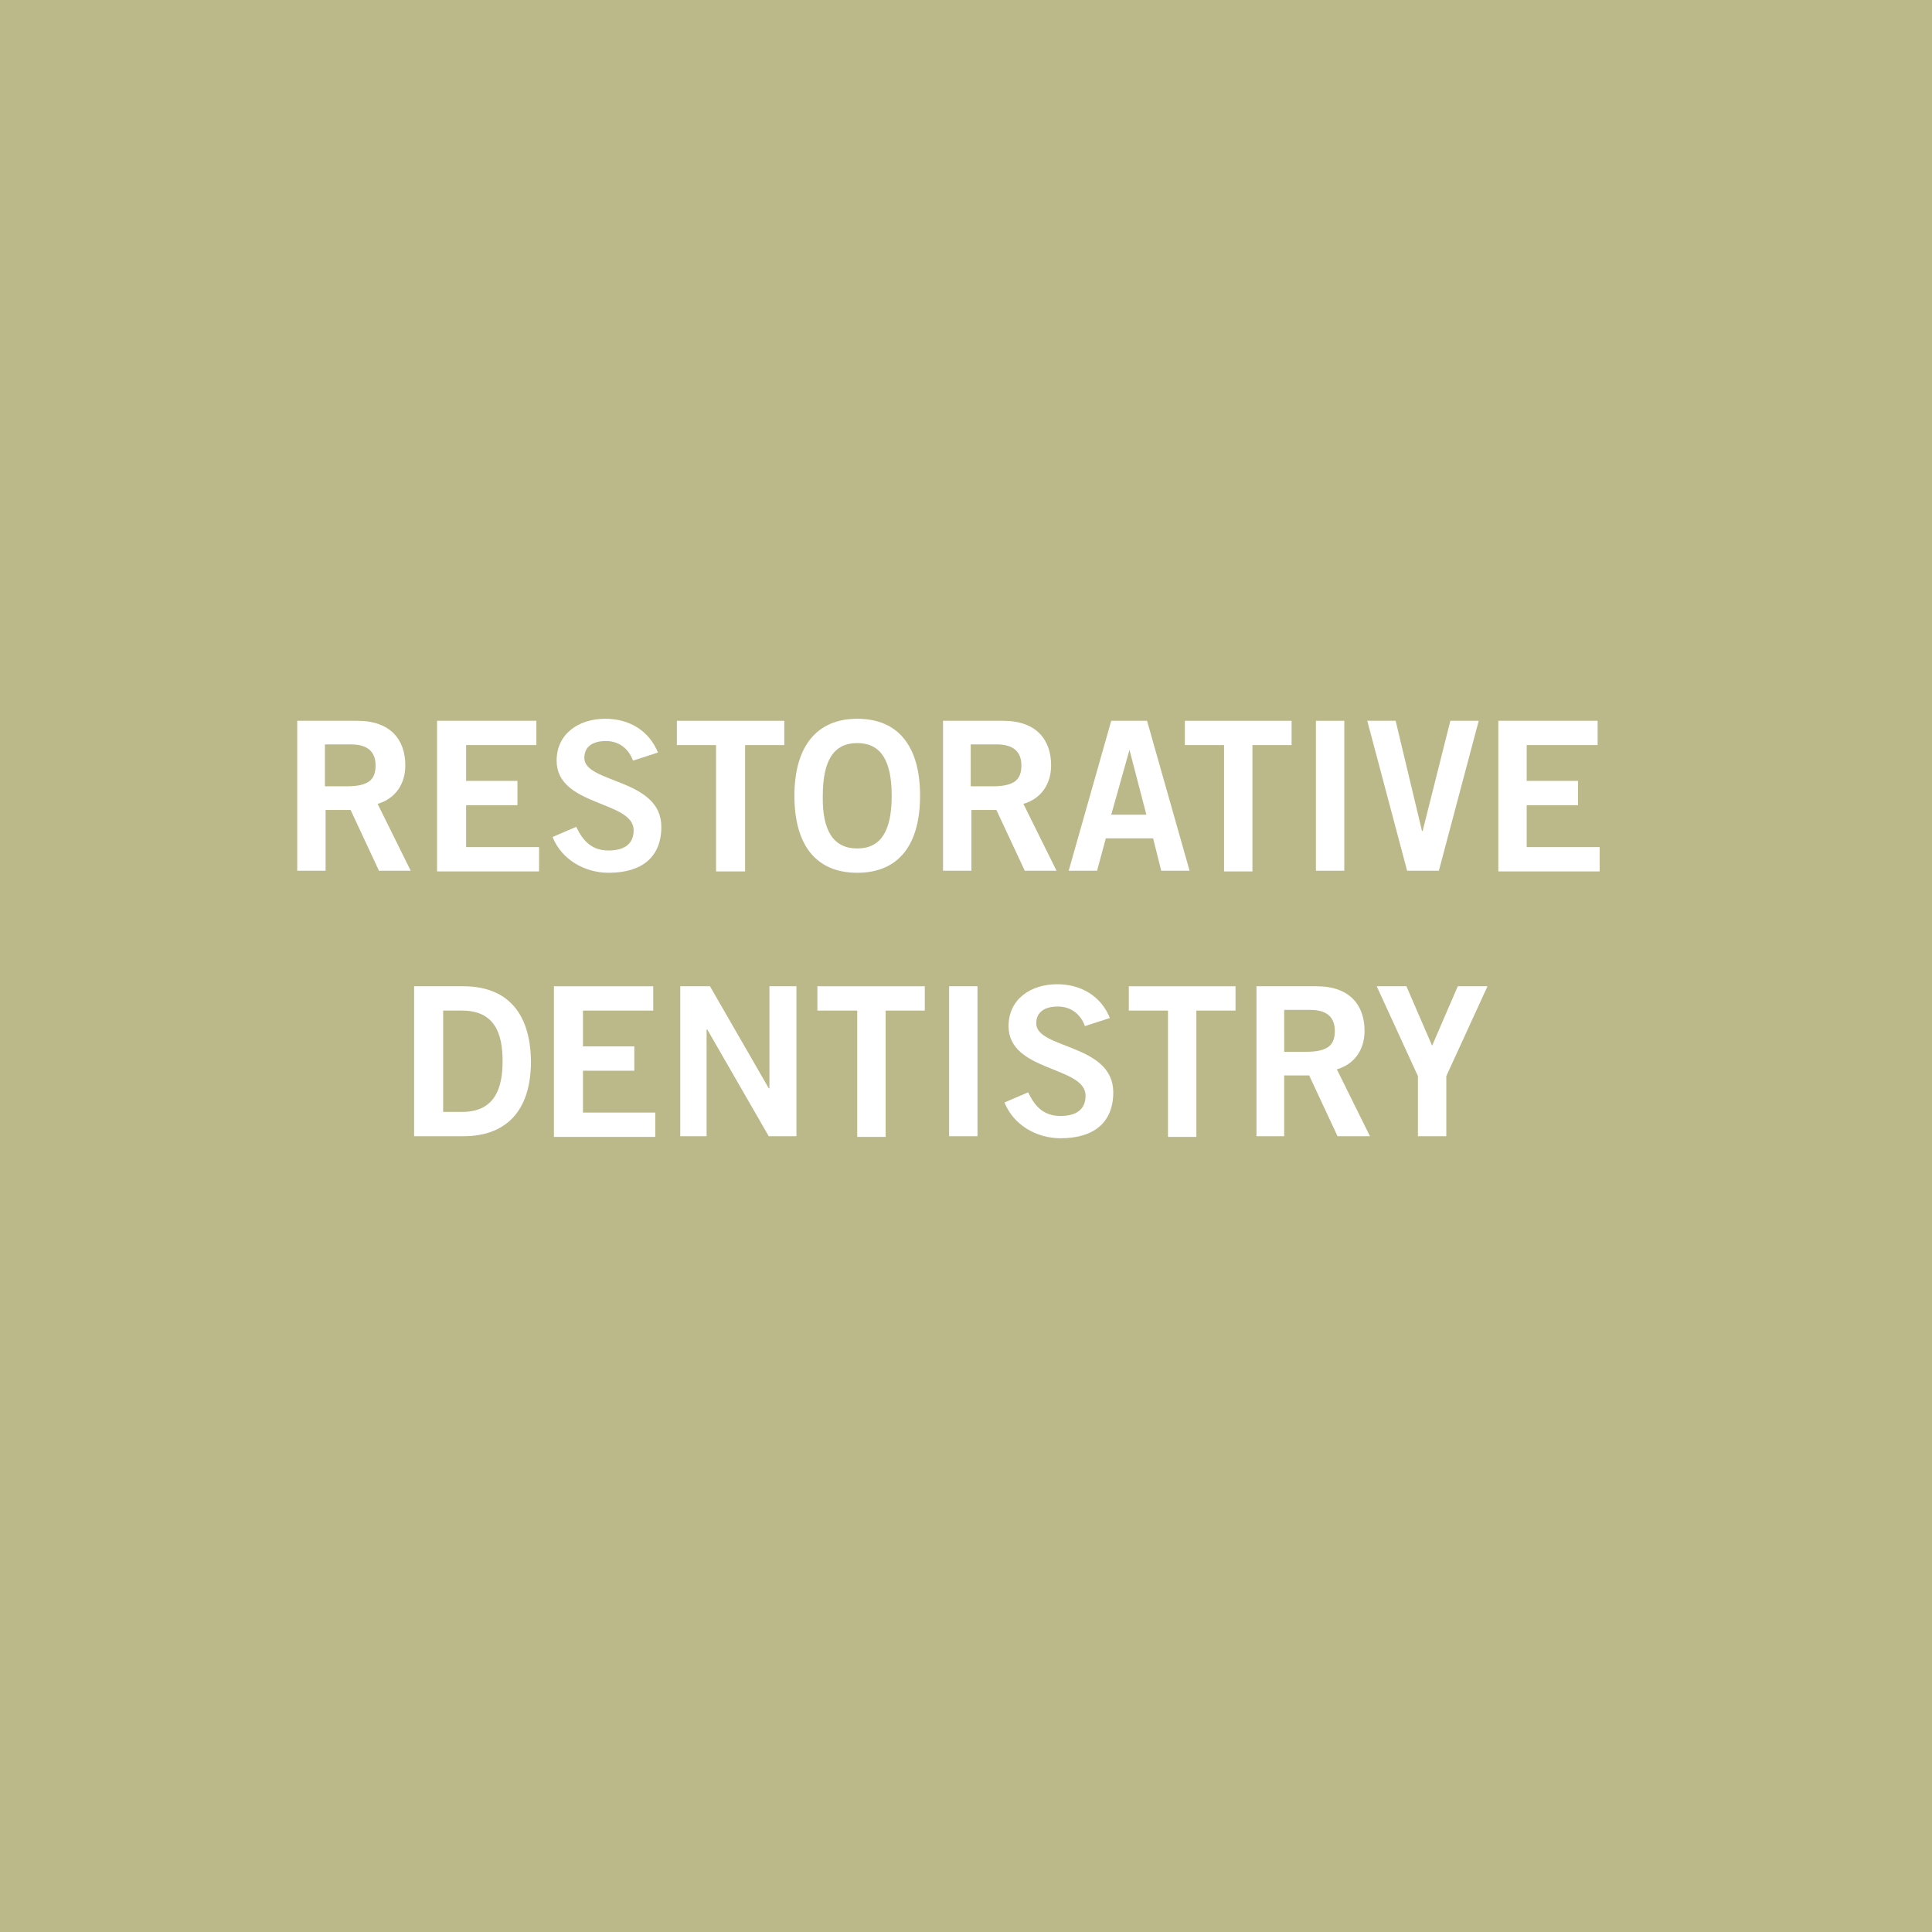 <?xml version="1.0" encoding="utf-8"?>
<!-- Generator: Adobe Illustrator 19.1.0, SVG Export Plug-In . SVG Version: 6.00 Build 0)  -->
<svg version="1.1" id="Layer_2" xmlns="http://www.w3.org/2000/svg" xmlns:xlink="http://www.w3.org/1999/xlink" x="0px" y="0px"
	 viewBox="-162 254 286 286" style="enable-background:new -162 254 286 286;" xml:space="preserve">
<style type="text/css">
	.st0{fill:#BBB889;}
	.st1{fill:#FFFFFF;}
</style>
<rect x="-164.2" y="251.8" class="st0" width="290.8" height="290.8"/>
<g>
	<path class="st1" d="M-118,382.9v-22.2h8.9c5,0,7.1,2.9,7.1,6.6c0,2.7-1.4,4.9-4.1,5.7l4.9,9.9h-4.7l-4.2-9h-3.7v9H-118z
		 M-113.8,370.4h3.1c3.3,0,4.3-1,4.3-3.1c0-2.1-1.3-3.1-3.6-3.1h-3.9V370.4z"/>
	<path class="st1" d="M-97.3,382.9v-22.2h14.7v3.6h-10.4v5.3h7.6v3.6h-7.6v6.2h10.8v3.6H-97.3z"/>
	<path class="st1" d="M-68.3,366.6c-0.6-1.7-2-2.9-4-2.9c-1.8,0-3.2,0.7-3.2,2.5c0,3.8,11.4,3,11.4,10.2c0,4.5-2.9,6.8-7.8,6.8
		c-3.6,0-7-2-8.3-5.3l3.5-1.5c1,2.1,2.3,3.5,4.8,3.5c2.1,0,3.7-0.8,3.7-3c0-4.4-11.4-3.5-11.4-10.3c0-4,3.3-6.2,7.2-6.2
		c3.6,0,6.5,1.8,7.8,5L-68.3,366.6z"/>
	<path class="st1" d="M-45.9,360.7v3.6h-5.8v18.7H-56v-18.7h-5.8v-3.6H-45.9z"/>
	<path class="st1" d="M-35.1,383.2c-6.1,0-9.3-4.1-9.3-11.4c0-7.3,3.3-11.4,9.3-11.4c6.1,0,9.3,4.1,9.3,11.4
		C-25.8,379.1-29,383.2-35.1,383.2z M-35.1,364c-3.5,0-5.1,2.6-5.1,7.8c-0.1,5.2,1.6,7.8,5.1,7.8c3.5,0,5.1-2.6,5.1-7.8
		C-30,366.6-31.6,364-35.1,364z"/>
	<path class="st1" d="M-22.4,382.9v-22.2h8.9c5,0,7.1,2.9,7.1,6.6c0,2.7-1.4,4.9-4.1,5.7l4.9,9.9h-4.7l-4.2-9h-3.7v9H-22.4z
		 M-18.2,370.4h3.1c3.3,0,4.3-1,4.3-3.1c0-2.1-1.3-3.1-3.6-3.1h-3.9V370.4z"/>
	<path class="st1" d="M2.5,360.7h5.3l6.3,22.2H9.9l-1.2-4.8h-7l-1.3,4.8h-4.2L2.5,360.7z M2.5,374.6h5.2l-2.5-9.6H5.2L2.5,374.6z"/>
	<path class="st1" d="M29.2,360.7v3.6h-5.8v18.7h-4.2v-18.7h-5.8v-3.6H29.2z"/>
	<path class="st1" d="M32.8,382.9v-22.2h4.2v22.2H32.8z"/>
	<path class="st1" d="M40.4,360.7h4.2l3.9,16.3h0.1l4.1-16.3h4.2L51,382.9h-4.7L40.4,360.7z"/>
	<path class="st1" d="M59.8,382.9v-22.2h14.7v3.6H64v5.3h7.6v3.6H64v6.2h10.8v3.6H59.8z"/>
	<path class="st1" d="M-100.7,400h7.3c5.9,0,9.9,3.3,10,11.1c0,7.8-4.1,11.1-10,11.1h-7.3V400z M-96.4,418.6h2.8c4.9,0,6-3.6,6-7.5
		c0-4-1.1-7.5-6-7.5h-2.8V418.6z"/>
	<path class="st1" d="M-80,422.2V400h14.7v3.6h-10.4v5.3h7.6v3.6h-7.6v6.2H-65v3.6H-80z"/>
	<path class="st1" d="M-61.3,422.2V400h4.4l8.7,15.1h0.1V400h4v22.2h-4.1l-9.1-15.8h-0.1v15.8H-61.3z"/>
	<path class="st1" d="M-25.1,400v3.6h-5.8v18.7h-4.2v-18.7H-41V400H-25.1z"/>
	<path class="st1" d="M-21.5,422.2V400h4.2v22.2H-21.5z"/>
	<path class="st1" d="M-1.4,405.9c-0.6-1.7-2-2.9-4-2.9c-1.8,0-3.2,0.7-3.2,2.5c0,3.8,11.4,3,11.4,10.2c0,4.5-2.9,6.8-7.8,6.8
		c-3.6,0-7-2-8.3-5.3l3.5-1.5c1,2.1,2.3,3.5,4.8,3.5c2.1,0,3.7-0.8,3.7-3c0-4.4-11.4-3.5-11.4-10.3c0-4,3.3-6.2,7.2-6.2
		c3.6,0,6.5,1.8,7.8,5L-1.4,405.9z"/>
	<path class="st1" d="M20.9,400v3.6h-5.8v18.7h-4.2v-18.7H5.1V400H20.9z"/>
	<path class="st1" d="M24,422.2V400h8.9c5,0,7.1,2.9,7.1,6.6c0,2.7-1.4,4.9-4.1,5.7l4.9,9.9H36l-4.2-9h-3.7v9H24z M28.2,409.7h3.1
		c3.3,0,4.3-1,4.3-3.1s-1.3-3.1-3.6-3.1h-3.9V409.7z"/>
	<path class="st1" d="M50,408.8l3.8-8.8h4.4l-6.1,13.3v8.9h-4.2v-8.9L41.8,400h4.4L50,408.8z"/>
</g>
</svg>
